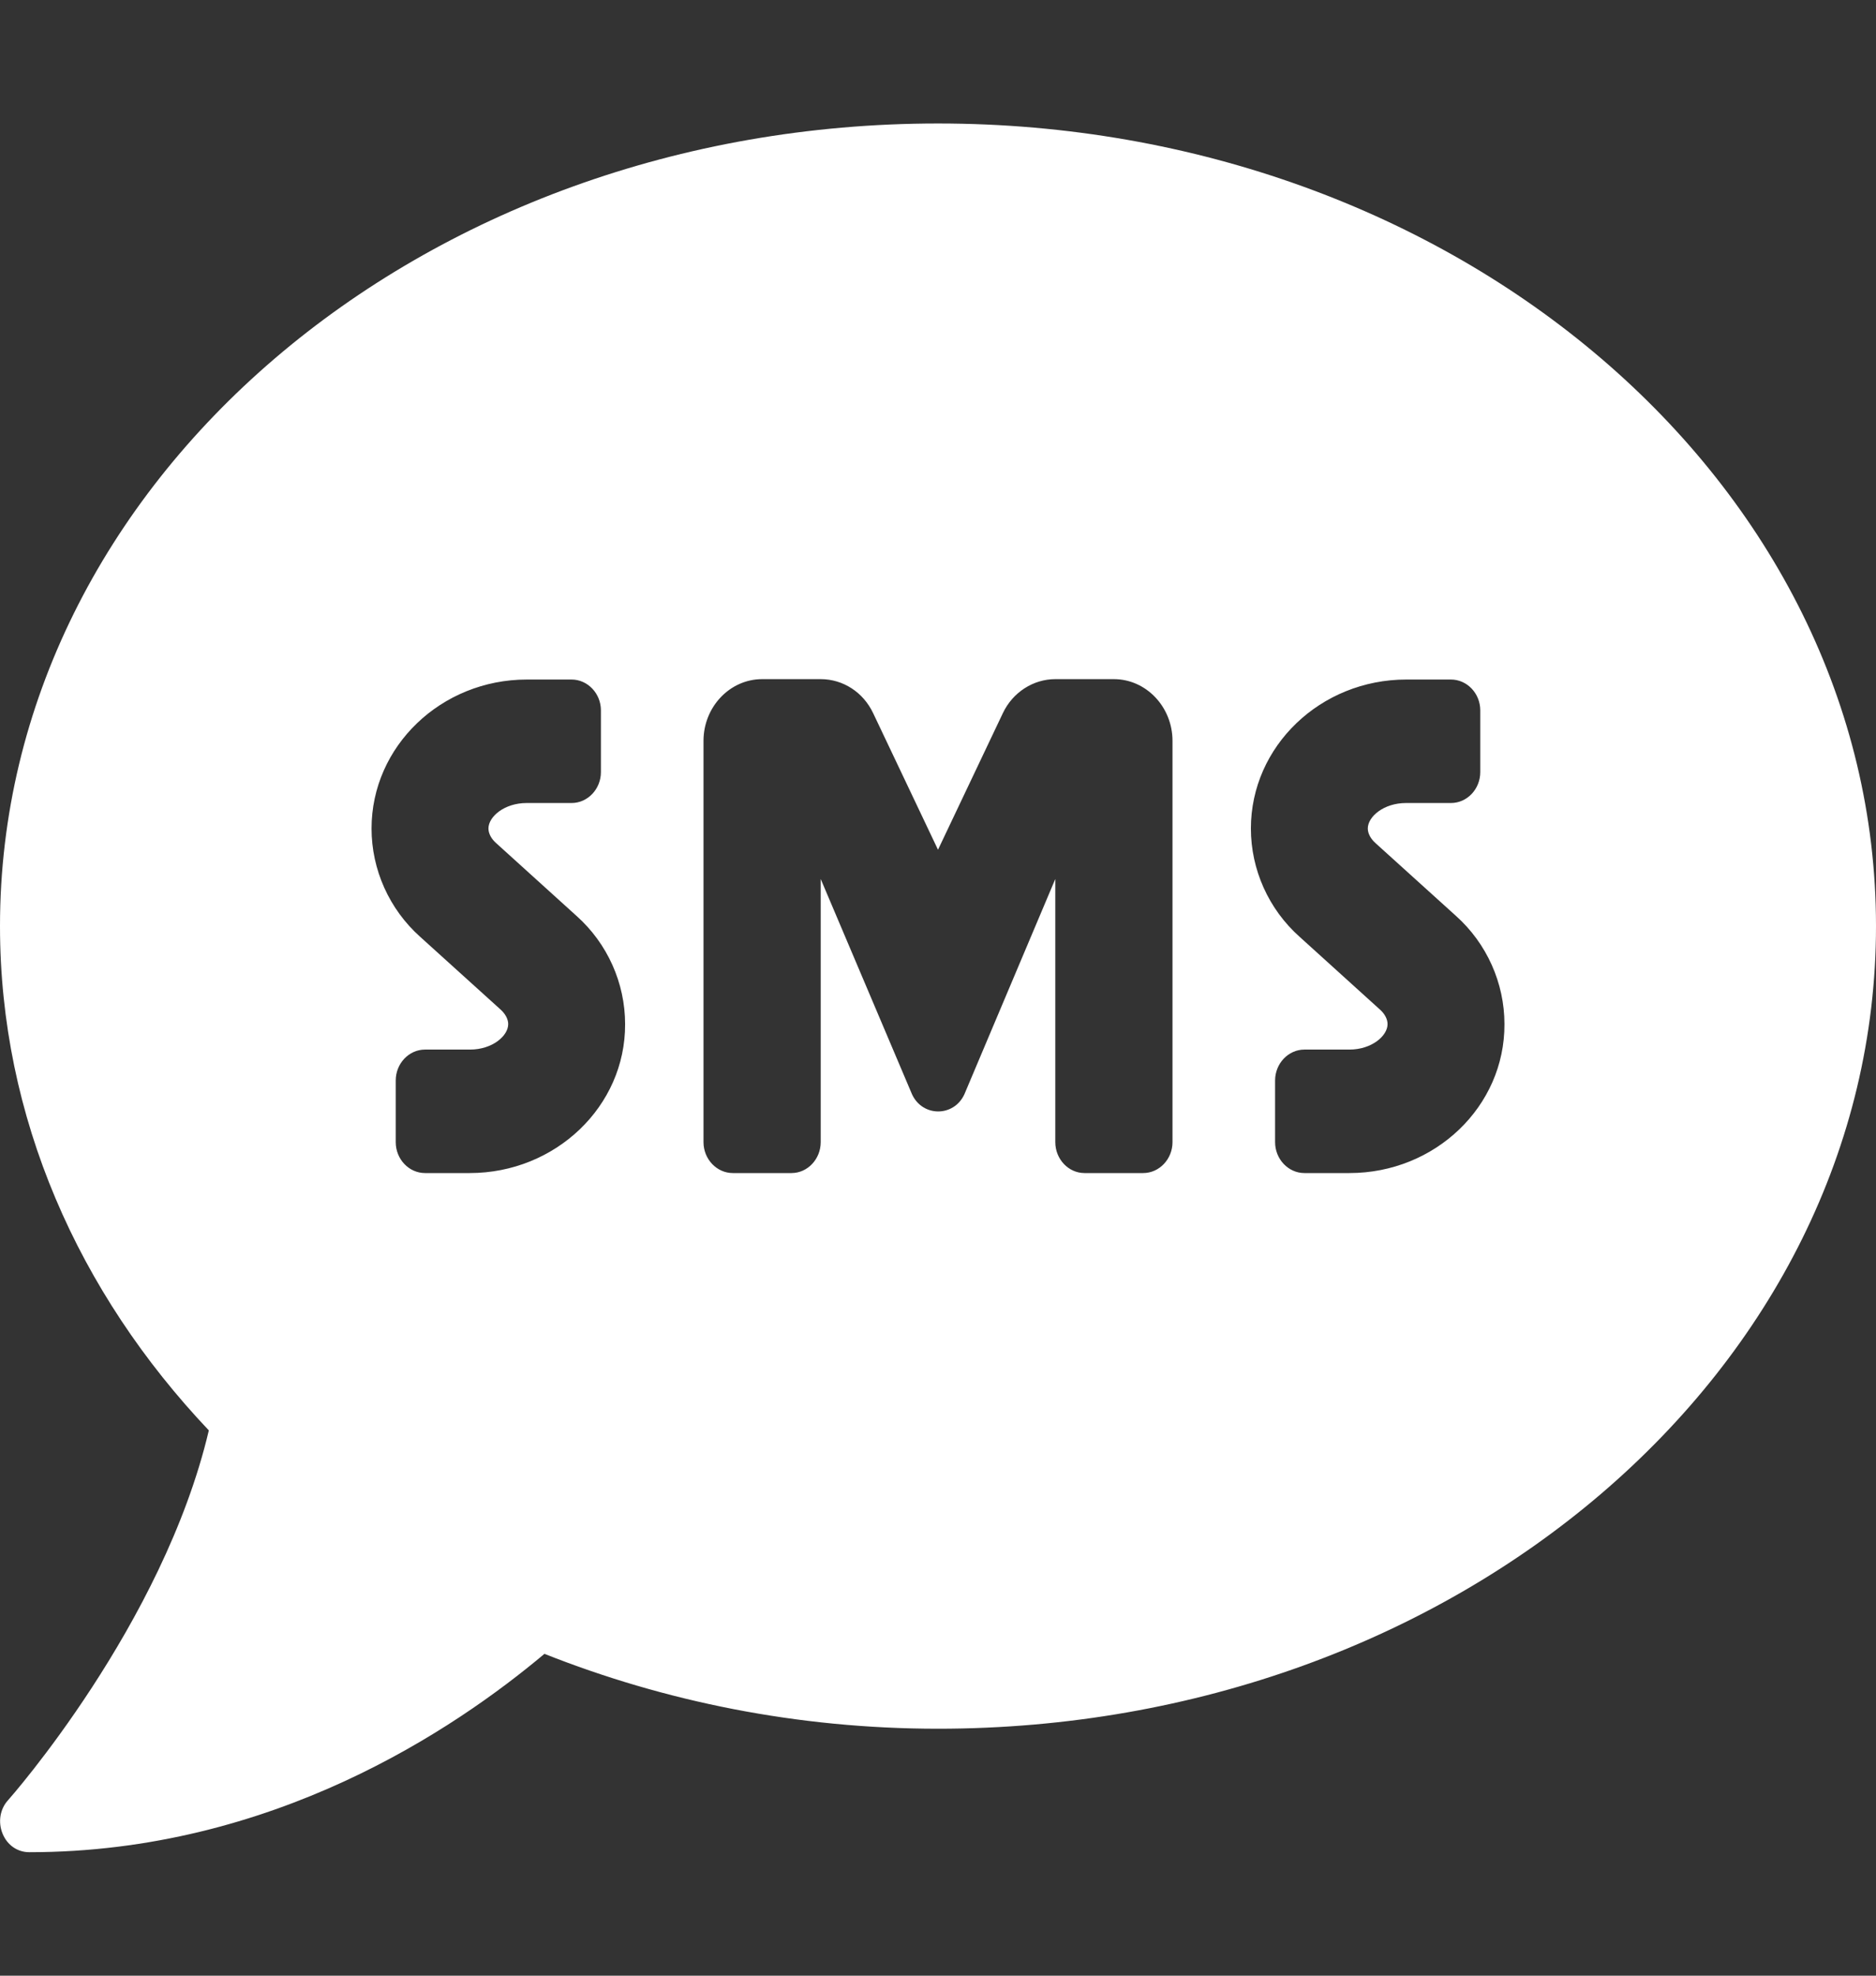 <svg width="19" height="20" viewBox="0 0 19 20" fill="none" xmlns="http://www.w3.org/2000/svg">
<rect x="0" y="0" width="19" height="20" fill="#333333" stroke="none"/>
<path d="M9.5 1.25C4.253 1.25 0 4.887 0 9.375C0 11.312 0.794 13.086 2.115 14.48C1.651 16.449 0.1 18.203 0.082 18.223C0 18.312 -0.022 18.445 0.026 18.562C0.074 18.68 0.178 18.75 0.297 18.75C2.757 18.75 4.602 17.508 5.514 16.742C6.728 17.223 8.075 17.5 9.5 17.5C14.747 17.5 19 13.863 19 9.375C19 4.887 14.747 1.25 9.5 1.25ZM4.757 11.875H4.305C4.141 11.875 4.008 11.734 4.008 11.562V10.938C4.008 10.766 4.141 10.625 4.305 10.625H4.761C4.984 10.625 5.147 10.488 5.147 10.367C5.147 10.316 5.117 10.262 5.069 10.219L4.256 9.484C3.941 9.203 3.763 8.801 3.763 8.387C3.763 7.555 4.468 6.879 5.336 6.879H5.789C5.952 6.879 6.086 7.02 6.086 7.191V7.816C6.086 7.988 5.952 8.129 5.789 8.129H5.333C5.11 8.129 4.947 8.266 4.947 8.387C4.947 8.438 4.976 8.492 5.025 8.535L5.837 9.27C6.153 9.551 6.331 9.953 6.331 10.367C6.335 11.199 5.626 11.875 4.757 11.875ZM11.875 11.562C11.875 11.734 11.741 11.875 11.578 11.875H10.984C10.821 11.875 10.688 11.734 10.688 11.562V8.898L9.767 11.078C9.66 11.309 9.344 11.309 9.237 11.078L8.312 8.898V11.562C8.312 11.734 8.179 11.875 8.016 11.875H7.422C7.259 11.875 7.125 11.734 7.125 11.562V7.5C7.125 7.156 7.392 6.875 7.719 6.875H8.312C8.539 6.875 8.743 7.008 8.843 7.219L9.5 8.602L10.157 7.219C10.257 7.008 10.465 6.875 10.688 6.875H11.281C11.608 6.875 11.875 7.156 11.875 7.5V11.562ZM13.667 11.875H13.211C13.048 11.875 12.914 11.734 12.914 11.562V10.938C12.914 10.766 13.048 10.625 13.211 10.625H13.667C13.89 10.625 14.053 10.488 14.053 10.367C14.053 10.316 14.024 10.262 13.975 10.219L13.163 9.484C12.847 9.203 12.669 8.801 12.669 8.387C12.669 7.555 13.374 6.879 14.243 6.879H14.695C14.859 6.879 14.992 7.02 14.992 7.191V7.816C14.992 7.988 14.859 8.129 14.695 8.129H14.239C14.016 8.129 13.853 8.266 13.853 8.387C13.853 8.438 13.883 8.492 13.931 8.535L14.744 9.27C15.059 9.551 15.237 9.953 15.237 10.367C15.241 11.199 14.536 11.875 13.667 11.875Z" fill="white"/>
</svg>
